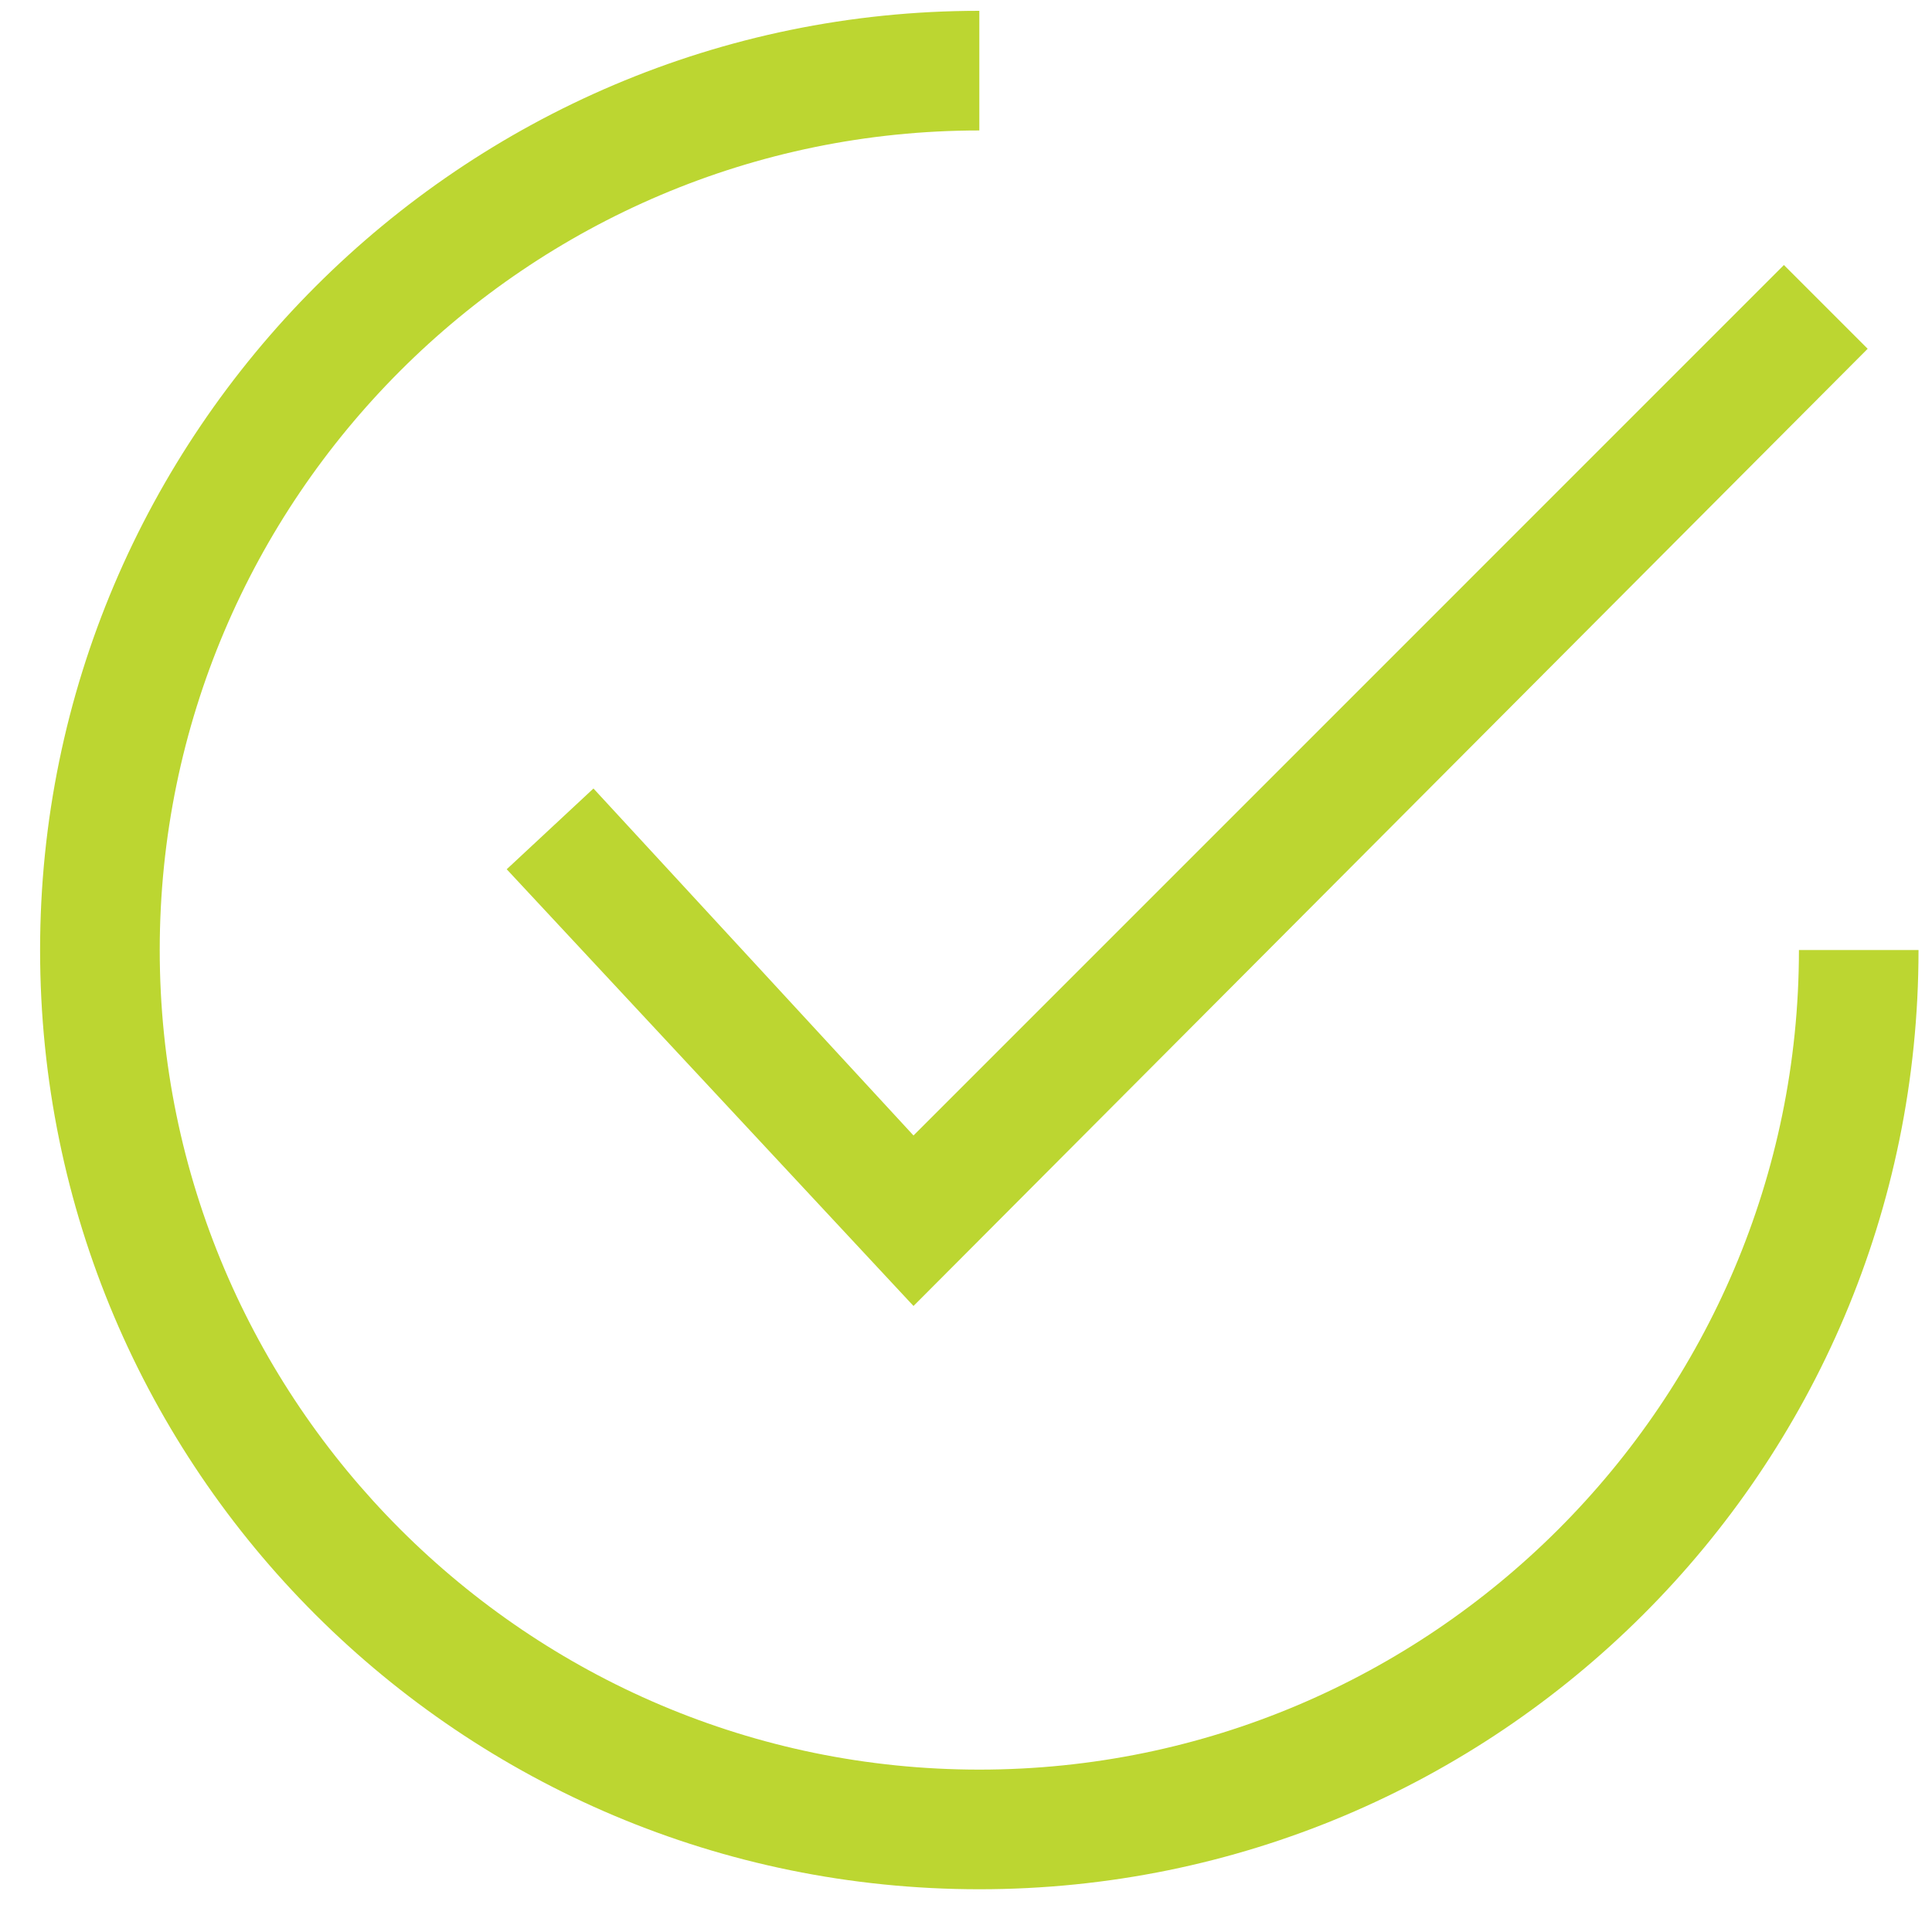 <?xml version="1.0" encoding="UTF-8"?>
<svg xmlns="http://www.w3.org/2000/svg" width="40" height="40" viewBox="0 0 40 40" fill="none">
  <path d="M12.287 16.325L10.491 17.997L18.913 27.039L38.668 7.221L36.934 5.487L18.913 23.509L12.287 16.325Z" fill="#BCD631"></path>
  <path d="M0.83 19.669C0.83 30.445 9.562 39.115 20.276 39.115C30.989 39.115 39.721 30.445 39.721 19.669H37.245C37.245 29.02 29.627 36.638 20.276 36.638C10.925 36.638 3.307 29.02 3.307 19.669C3.307 10.318 10.925 2.701 20.276 2.701V0.224C9.562 0.224 0.83 8.956 0.83 19.669L0.83 19.669Z" fill="#BCD631"></path>
</svg>
